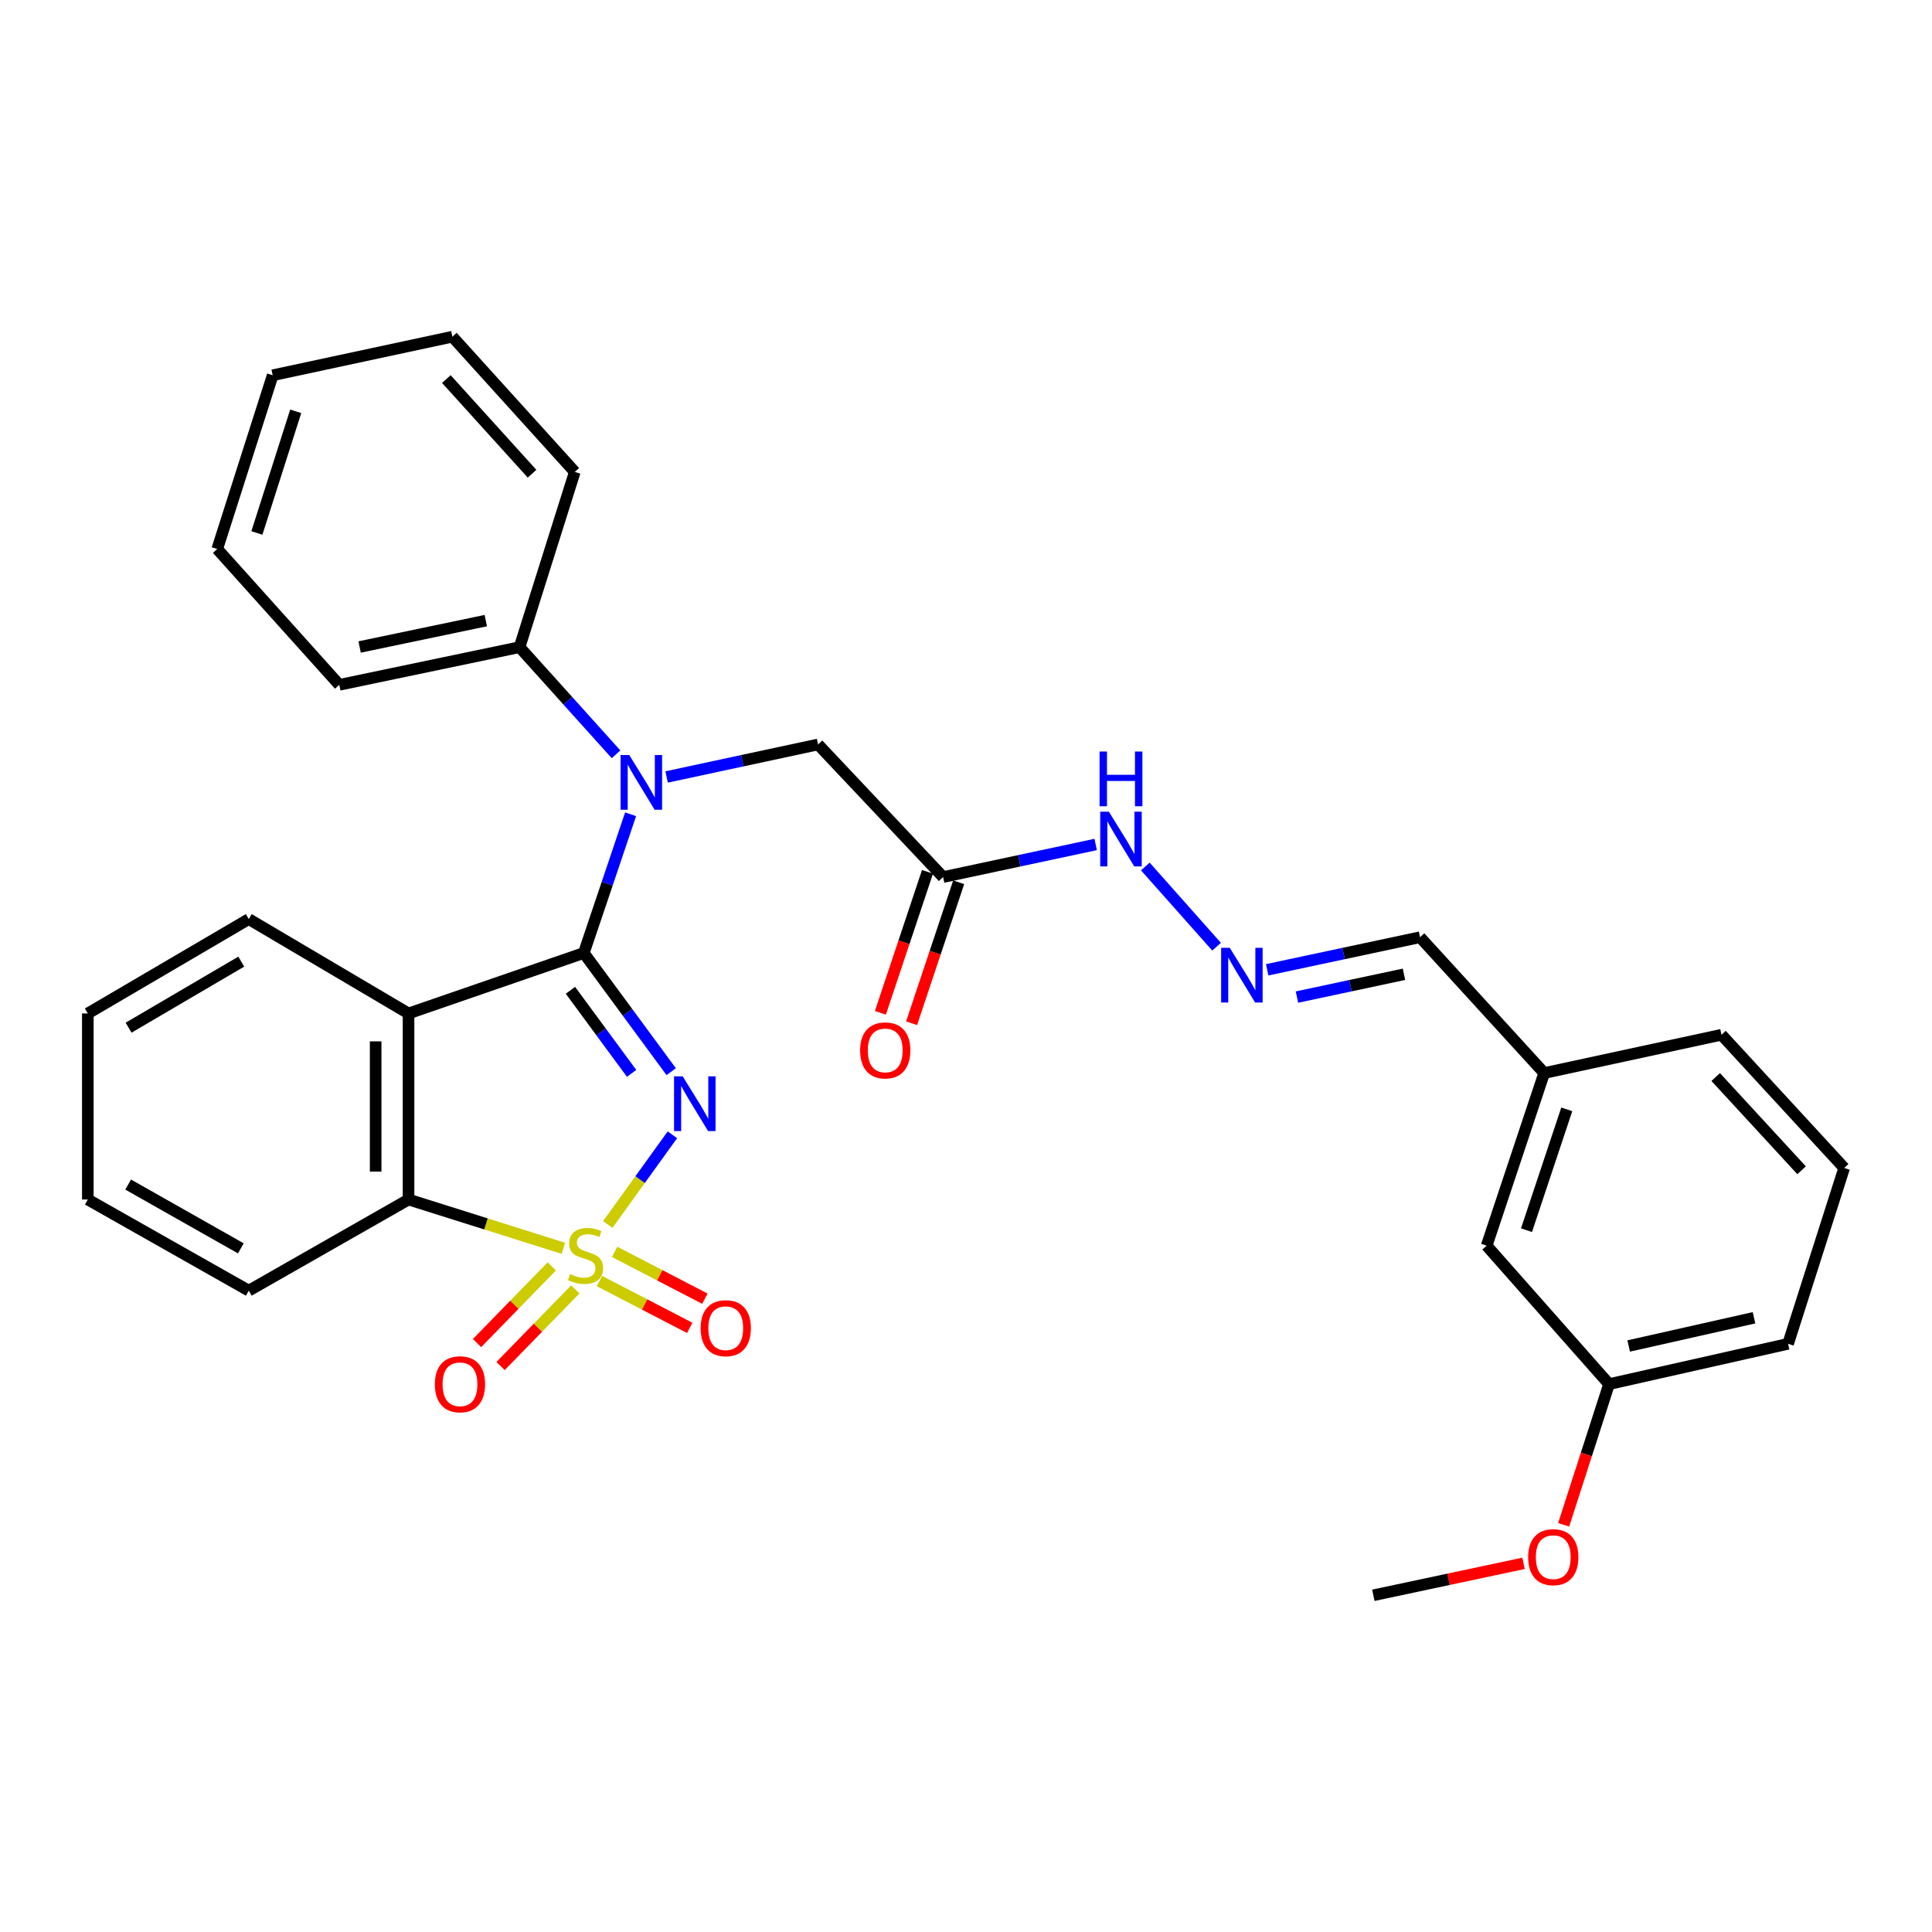 <?xml version='1.0' encoding='iso-8859-1'?>
<svg version='1.1' baseProfile='full'
              xmlns='http://www.w3.org/2000/svg'
                      xmlns:rdkit='http://www.rdkit.org/xml'
                      xmlns:xlink='http://www.w3.org/1999/xlink'
                  xml:space='preserve'
width='1000px' height='1000px' viewBox='0 0 1000 1000'>
<!-- END OF HEADER -->
<rect style='opacity:1.0;fill:#FFFFFF;stroke:none' width='1000' height='1000' x='0' y='0'> </rect>
<path class='bond-0' d='M 314.582,633.79 L 331.309,610.578' style='fill:none;fill-rule:evenodd;stroke:#CCCC00;stroke-width:6px;stroke-linecap:butt;stroke-linejoin:miter;stroke-opacity:1' />
<path class='bond-0' d='M 331.309,610.578 L 348.035,587.365' style='fill:none;fill-rule:evenodd;stroke:#0000FF;stroke-width:6px;stroke-linecap:butt;stroke-linejoin:miter;stroke-opacity:1' />
<path class='bond-3' d='M 291.603,646.128 L 251.531,633.499' style='fill:none;fill-rule:evenodd;stroke:#CCCC00;stroke-width:6px;stroke-linecap:butt;stroke-linejoin:miter;stroke-opacity:1' />
<path class='bond-3' d='M 251.531,633.499 L 211.46,620.87' style='fill:none;fill-rule:evenodd;stroke:#000000;stroke-width:6px;stroke-linecap:butt;stroke-linejoin:miter;stroke-opacity:1' />
<path class='bond-5' d='M 285.581,655.506 L 266.245,675.34' style='fill:none;fill-rule:evenodd;stroke:#CCCC00;stroke-width:6px;stroke-linecap:butt;stroke-linejoin:miter;stroke-opacity:1' />
<path class='bond-5' d='M 266.245,675.34 L 246.91,695.173' style='fill:none;fill-rule:evenodd;stroke:#FF0000;stroke-width:6px;stroke-linecap:butt;stroke-linejoin:miter;stroke-opacity:1' />
<path class='bond-5' d='M 297.772,667.39 L 278.436,687.224' style='fill:none;fill-rule:evenodd;stroke:#CCCC00;stroke-width:6px;stroke-linecap:butt;stroke-linejoin:miter;stroke-opacity:1' />
<path class='bond-5' d='M 278.436,687.224 L 259.1,707.058' style='fill:none;fill-rule:evenodd;stroke:#FF0000;stroke-width:6px;stroke-linecap:butt;stroke-linejoin:miter;stroke-opacity:1' />
<path class='bond-6' d='M 310.288,663.073 L 333.644,675.19' style='fill:none;fill-rule:evenodd;stroke:#CCCC00;stroke-width:6px;stroke-linecap:butt;stroke-linejoin:miter;stroke-opacity:1' />
<path class='bond-6' d='M 333.644,675.19 L 356.999,687.306' style='fill:none;fill-rule:evenodd;stroke:#FF0000;stroke-width:6px;stroke-linecap:butt;stroke-linejoin:miter;stroke-opacity:1' />
<path class='bond-6' d='M 318.128,647.961 L 341.484,660.077' style='fill:none;fill-rule:evenodd;stroke:#CCCC00;stroke-width:6px;stroke-linecap:butt;stroke-linejoin:miter;stroke-opacity:1' />
<path class='bond-6' d='M 341.484,660.077 L 364.839,672.193' style='fill:none;fill-rule:evenodd;stroke:#FF0000;stroke-width:6px;stroke-linecap:butt;stroke-linejoin:miter;stroke-opacity:1' />
<path class='bond-1' d='M 347.415,554.697 L 324.796,523.981' style='fill:none;fill-rule:evenodd;stroke:#0000FF;stroke-width:6px;stroke-linecap:butt;stroke-linejoin:miter;stroke-opacity:1' />
<path class='bond-1' d='M 324.796,523.981 L 302.176,493.266' style='fill:none;fill-rule:evenodd;stroke:#000000;stroke-width:6px;stroke-linecap:butt;stroke-linejoin:miter;stroke-opacity:1' />
<path class='bond-1' d='M 326.921,555.578 L 311.087,534.077' style='fill:none;fill-rule:evenodd;stroke:#0000FF;stroke-width:6px;stroke-linecap:butt;stroke-linejoin:miter;stroke-opacity:1' />
<path class='bond-1' d='M 311.087,534.077 L 295.253,512.576' style='fill:none;fill-rule:evenodd;stroke:#000000;stroke-width:6px;stroke-linecap:butt;stroke-linejoin:miter;stroke-opacity:1' />
<path class='bond-4' d='M 302.176,493.266 L 314.287,457.363' style='fill:none;fill-rule:evenodd;stroke:#000000;stroke-width:6px;stroke-linecap:butt;stroke-linejoin:miter;stroke-opacity:1' />
<path class='bond-4' d='M 314.287,457.363 L 326.398,421.46' style='fill:none;fill-rule:evenodd;stroke:#0000FF;stroke-width:6px;stroke-linecap:butt;stroke-linejoin:miter;stroke-opacity:1' />
<path class='bond-31' d='M 302.176,493.266 L 211.46,524.564' style='fill:none;fill-rule:evenodd;stroke:#000000;stroke-width:6px;stroke-linecap:butt;stroke-linejoin:miter;stroke-opacity:1' />
<path class='bond-2' d='M 211.46,524.564 L 211.46,620.87' style='fill:none;fill-rule:evenodd;stroke:#000000;stroke-width:6px;stroke-linecap:butt;stroke-linejoin:miter;stroke-opacity:1' />
<path class='bond-2' d='M 194.435,539.01 L 194.435,606.424' style='fill:none;fill-rule:evenodd;stroke:#000000;stroke-width:6px;stroke-linecap:butt;stroke-linejoin:miter;stroke-opacity:1' />
<path class='bond-14' d='M 211.46,524.564 L 128.765,475.72' style='fill:none;fill-rule:evenodd;stroke:#000000;stroke-width:6px;stroke-linecap:butt;stroke-linejoin:miter;stroke-opacity:1' />
<path class='bond-18' d='M 211.46,620.87 L 128.765,668.039' style='fill:none;fill-rule:evenodd;stroke:#000000;stroke-width:6px;stroke-linecap:butt;stroke-linejoin:miter;stroke-opacity:1' />
<path class='bond-8' d='M 345.04,402.162 L 384.232,393.744' style='fill:none;fill-rule:evenodd;stroke:#0000FF;stroke-width:6px;stroke-linecap:butt;stroke-linejoin:miter;stroke-opacity:1' />
<path class='bond-8' d='M 384.232,393.744 L 423.424,385.326' style='fill:none;fill-rule:evenodd;stroke:#000000;stroke-width:6px;stroke-linecap:butt;stroke-linejoin:miter;stroke-opacity:1' />
<path class='bond-10' d='M 318.866,390.43 L 293.893,362.699' style='fill:none;fill-rule:evenodd;stroke:#0000FF;stroke-width:6px;stroke-linecap:butt;stroke-linejoin:miter;stroke-opacity:1' />
<path class='bond-10' d='M 293.893,362.699 L 268.92,334.969' style='fill:none;fill-rule:evenodd;stroke:#000000;stroke-width:6px;stroke-linecap:butt;stroke-linejoin:miter;stroke-opacity:1' />
<path class='bond-7' d='M 488.139,453.966 L 423.424,385.326' style='fill:none;fill-rule:evenodd;stroke:#000000;stroke-width:6px;stroke-linecap:butt;stroke-linejoin:miter;stroke-opacity:1' />
<path class='bond-11' d='M 488.139,453.966 L 527.631,445.532' style='fill:none;fill-rule:evenodd;stroke:#000000;stroke-width:6px;stroke-linecap:butt;stroke-linejoin:miter;stroke-opacity:1' />
<path class='bond-11' d='M 527.631,445.532 L 567.123,437.098' style='fill:none;fill-rule:evenodd;stroke:#0000FF;stroke-width:6px;stroke-linecap:butt;stroke-linejoin:miter;stroke-opacity:1' />
<path class='bond-12' d='M 480.065,451.268 L 467.879,487.746' style='fill:none;fill-rule:evenodd;stroke:#000000;stroke-width:6px;stroke-linecap:butt;stroke-linejoin:miter;stroke-opacity:1' />
<path class='bond-12' d='M 467.879,487.746 L 455.693,524.224' style='fill:none;fill-rule:evenodd;stroke:#FF0000;stroke-width:6px;stroke-linecap:butt;stroke-linejoin:miter;stroke-opacity:1' />
<path class='bond-12' d='M 496.213,456.663 L 484.027,493.141' style='fill:none;fill-rule:evenodd;stroke:#000000;stroke-width:6px;stroke-linecap:butt;stroke-linejoin:miter;stroke-opacity:1' />
<path class='bond-12' d='M 484.027,493.141 L 471.841,529.618' style='fill:none;fill-rule:evenodd;stroke:#FF0000;stroke-width:6px;stroke-linecap:butt;stroke-linejoin:miter;stroke-opacity:1' />
<path class='bond-9' d='M 629.699,490.013 L 592.82,448.491' style='fill:none;fill-rule:evenodd;stroke:#0000FF;stroke-width:6px;stroke-linecap:butt;stroke-linejoin:miter;stroke-opacity:1' />
<path class='bond-13' d='M 655.892,501.966 L 695.453,493.535' style='fill:none;fill-rule:evenodd;stroke:#0000FF;stroke-width:6px;stroke-linecap:butt;stroke-linejoin:miter;stroke-opacity:1' />
<path class='bond-13' d='M 695.453,493.535 L 735.014,485.103' style='fill:none;fill-rule:evenodd;stroke:#000000;stroke-width:6px;stroke-linecap:butt;stroke-linejoin:miter;stroke-opacity:1' />
<path class='bond-13' d='M 671.309,516.088 L 699.002,510.186' style='fill:none;fill-rule:evenodd;stroke:#0000FF;stroke-width:6px;stroke-linecap:butt;stroke-linejoin:miter;stroke-opacity:1' />
<path class='bond-13' d='M 699.002,510.186 L 726.695,504.284' style='fill:none;fill-rule:evenodd;stroke:#000000;stroke-width:6px;stroke-linecap:butt;stroke-linejoin:miter;stroke-opacity:1' />
<path class='bond-21' d='M 268.92,334.969 L 175.622,354.472' style='fill:none;fill-rule:evenodd;stroke:#000000;stroke-width:6px;stroke-linecap:butt;stroke-linejoin:miter;stroke-opacity:1' />
<path class='bond-21' d='M 251.442,321.229 L 186.133,334.882' style='fill:none;fill-rule:evenodd;stroke:#000000;stroke-width:6px;stroke-linecap:butt;stroke-linejoin:miter;stroke-opacity:1' />
<path class='bond-22' d='M 268.92,334.969 L 297.504,244.262' style='fill:none;fill-rule:evenodd;stroke:#000000;stroke-width:6px;stroke-linecap:butt;stroke-linejoin:miter;stroke-opacity:1' />
<path class='bond-16' d='M 735.014,485.103 L 799.275,555.408' style='fill:none;fill-rule:evenodd;stroke:#000000;stroke-width:6px;stroke-linecap:butt;stroke-linejoin:miter;stroke-opacity:1' />
<path class='bond-32' d='M 128.765,475.72 L 45.455,524.564' style='fill:none;fill-rule:evenodd;stroke:#000000;stroke-width:6px;stroke-linecap:butt;stroke-linejoin:miter;stroke-opacity:1' />
<path class='bond-32' d='M 124.879,497.734 L 66.562,531.924' style='fill:none;fill-rule:evenodd;stroke:#000000;stroke-width:6px;stroke-linecap:butt;stroke-linejoin:miter;stroke-opacity:1' />
<path class='bond-15' d='M 769.491,644.762 L 799.275,555.408' style='fill:none;fill-rule:evenodd;stroke:#000000;stroke-width:6px;stroke-linecap:butt;stroke-linejoin:miter;stroke-opacity:1' />
<path class='bond-15' d='M 790.11,636.743 L 810.959,574.195' style='fill:none;fill-rule:evenodd;stroke:#000000;stroke-width:6px;stroke-linecap:butt;stroke-linejoin:miter;stroke-opacity:1' />
<path class='bond-17' d='M 769.491,644.762 L 832.843,716.419' style='fill:none;fill-rule:evenodd;stroke:#000000;stroke-width:6px;stroke-linecap:butt;stroke-linejoin:miter;stroke-opacity:1' />
<path class='bond-23' d='M 799.275,555.408 L 891.041,535.592' style='fill:none;fill-rule:evenodd;stroke:#000000;stroke-width:6px;stroke-linecap:butt;stroke-linejoin:miter;stroke-opacity:1' />
<path class='bond-19' d='M 832.843,716.419 L 821.095,752.827' style='fill:none;fill-rule:evenodd;stroke:#000000;stroke-width:6px;stroke-linecap:butt;stroke-linejoin:miter;stroke-opacity:1' />
<path class='bond-19' d='M 821.095,752.827 L 809.346,789.235' style='fill:none;fill-rule:evenodd;stroke:#FF0000;stroke-width:6px;stroke-linecap:butt;stroke-linejoin:miter;stroke-opacity:1' />
<path class='bond-34' d='M 832.843,716.419 L 925.508,695.554' style='fill:none;fill-rule:evenodd;stroke:#000000;stroke-width:6px;stroke-linecap:butt;stroke-linejoin:miter;stroke-opacity:1' />
<path class='bond-34' d='M 843.003,696.68 L 907.868,682.074' style='fill:none;fill-rule:evenodd;stroke:#000000;stroke-width:6px;stroke-linecap:butt;stroke-linejoin:miter;stroke-opacity:1' />
<path class='bond-27' d='M 128.765,668.039 L 45.455,620.87' style='fill:none;fill-rule:evenodd;stroke:#000000;stroke-width:6px;stroke-linecap:butt;stroke-linejoin:miter;stroke-opacity:1' />
<path class='bond-27' d='M 124.656,646.148 L 66.339,613.13' style='fill:none;fill-rule:evenodd;stroke:#000000;stroke-width:6px;stroke-linecap:butt;stroke-linejoin:miter;stroke-opacity:1' />
<path class='bond-25' d='M 788.586,809.178 L 749.713,817.45' style='fill:none;fill-rule:evenodd;stroke:#FF0000;stroke-width:6px;stroke-linecap:butt;stroke-linejoin:miter;stroke-opacity:1' />
<path class='bond-25' d='M 749.713,817.45 L 710.839,825.721' style='fill:none;fill-rule:evenodd;stroke:#000000;stroke-width:6px;stroke-linecap:butt;stroke-linejoin:miter;stroke-opacity:1' />
<path class='bond-20' d='M 954.545,604.535 L 891.041,535.592' style='fill:none;fill-rule:evenodd;stroke:#000000;stroke-width:6px;stroke-linecap:butt;stroke-linejoin:miter;stroke-opacity:1' />
<path class='bond-20' d='M 932.497,605.728 L 888.044,557.468' style='fill:none;fill-rule:evenodd;stroke:#000000;stroke-width:6px;stroke-linecap:butt;stroke-linejoin:miter;stroke-opacity:1' />
<path class='bond-24' d='M 954.545,604.535 L 925.508,695.554' style='fill:none;fill-rule:evenodd;stroke:#000000;stroke-width:6px;stroke-linecap:butt;stroke-linejoin:miter;stroke-opacity:1' />
<path class='bond-28' d='M 175.622,354.472 L 112.439,284.177' style='fill:none;fill-rule:evenodd;stroke:#000000;stroke-width:6px;stroke-linecap:butt;stroke-linejoin:miter;stroke-opacity:1' />
<path class='bond-29' d='M 297.504,244.262 L 234.151,174.279' style='fill:none;fill-rule:evenodd;stroke:#000000;stroke-width:6px;stroke-linecap:butt;stroke-linejoin:miter;stroke-opacity:1' />
<path class='bond-29' d='M 275.379,245.19 L 231.032,196.202' style='fill:none;fill-rule:evenodd;stroke:#000000;stroke-width:6px;stroke-linecap:butt;stroke-linejoin:miter;stroke-opacity:1' />
<path class='bond-26' d='M 45.455,524.564 L 45.455,620.87' style='fill:none;fill-rule:evenodd;stroke:#000000;stroke-width:6px;stroke-linecap:butt;stroke-linejoin:miter;stroke-opacity:1' />
<path class='bond-33' d='M 112.439,284.177 L 141.146,194.236' style='fill:none;fill-rule:evenodd;stroke:#000000;stroke-width:6px;stroke-linecap:butt;stroke-linejoin:miter;stroke-opacity:1' />
<path class='bond-33' d='M 132.965,275.862 L 153.059,212.904' style='fill:none;fill-rule:evenodd;stroke:#000000;stroke-width:6px;stroke-linecap:butt;stroke-linejoin:miter;stroke-opacity:1' />
<path class='bond-30' d='M 234.151,174.279 L 141.146,194.236' style='fill:none;fill-rule:evenodd;stroke:#000000;stroke-width:6px;stroke-linecap:butt;stroke-linejoin:miter;stroke-opacity:1' />
<path  class='atom-0' d='M 295.084 659.466
Q 295.404 659.586, 296.724 660.146
Q 298.044 660.706, 299.484 661.066
Q 300.964 661.386, 302.404 661.386
Q 305.084 661.386, 306.644 660.106
Q 308.204 658.786, 308.204 656.506
Q 308.204 654.946, 307.404 653.986
Q 306.644 653.026, 305.444 652.506
Q 304.244 651.986, 302.244 651.386
Q 299.724 650.626, 298.204 649.906
Q 296.724 649.186, 295.644 647.666
Q 294.604 646.146, 294.604 643.586
Q 294.604 640.026, 297.004 637.826
Q 299.444 635.626, 304.244 635.626
Q 307.524 635.626, 311.244 637.186
L 310.324 640.266
Q 306.924 638.866, 304.364 638.866
Q 301.604 638.866, 300.084 640.026
Q 298.564 641.146, 298.604 643.106
Q 298.604 644.626, 299.364 645.546
Q 300.164 646.466, 301.284 646.986
Q 302.444 647.506, 304.364 648.106
Q 306.924 648.906, 308.444 649.706
Q 309.964 650.506, 311.044 652.146
Q 312.164 653.746, 312.164 656.506
Q 312.164 660.426, 309.524 662.546
Q 306.924 664.626, 302.564 664.626
Q 300.044 664.626, 298.124 664.066
Q 296.244 663.546, 294.004 662.626
L 295.084 659.466
' fill='#CCCC00'/>
<path  class='atom-1' d='M 353.367 557.119
L 362.647 572.119
Q 363.567 573.599, 365.047 576.279
Q 366.527 578.959, 366.607 579.119
L 366.607 557.119
L 370.367 557.119
L 370.367 585.439
L 366.487 585.439
L 356.527 569.039
Q 355.367 567.119, 354.127 564.919
Q 352.927 562.719, 352.567 562.039
L 352.567 585.439
L 348.887 585.439
L 348.887 557.119
L 353.367 557.119
' fill='#0000FF'/>
<path  class='atom-5' d='M 325.701 390.811
L 334.981 405.811
Q 335.901 407.291, 337.381 409.971
Q 338.861 412.651, 338.941 412.811
L 338.941 390.811
L 342.701 390.811
L 342.701 419.131
L 338.821 419.131
L 328.861 402.731
Q 327.701 400.811, 326.461 398.611
Q 325.261 396.411, 324.901 395.731
L 324.901 419.131
L 321.221 419.131
L 321.221 390.811
L 325.701 390.811
' fill='#0000FF'/>
<path  class='atom-6' d='M 225.086 716.499
Q 225.086 709.699, 228.446 705.899
Q 231.806 702.099, 238.086 702.099
Q 244.366 702.099, 247.726 705.899
Q 251.086 709.699, 251.086 716.499
Q 251.086 723.379, 247.686 727.299
Q 244.286 731.179, 238.086 731.179
Q 231.846 731.179, 228.446 727.299
Q 225.086 723.419, 225.086 716.499
M 238.086 727.979
Q 242.406 727.979, 244.726 725.099
Q 247.086 722.179, 247.086 716.499
Q 247.086 710.939, 244.726 708.139
Q 242.406 705.299, 238.086 705.299
Q 233.766 705.299, 231.406 708.099
Q 229.086 710.899, 229.086 716.499
Q 229.086 722.219, 231.406 725.099
Q 233.766 727.979, 238.086 727.979
' fill='#FF0000'/>
<path  class='atom-7' d='M 362.65 687.471
Q 362.65 680.671, 366.01 676.871
Q 369.37 673.071, 375.65 673.071
Q 381.93 673.071, 385.29 676.871
Q 388.65 680.671, 388.65 687.471
Q 388.65 694.351, 385.25 698.271
Q 381.85 702.151, 375.65 702.151
Q 369.41 702.151, 366.01 698.271
Q 362.65 694.391, 362.65 687.471
M 375.65 698.951
Q 379.97 698.951, 382.29 696.071
Q 384.65 693.151, 384.65 687.471
Q 384.65 681.911, 382.29 679.111
Q 379.97 676.271, 375.65 676.271
Q 371.33 676.271, 368.97 679.071
Q 366.65 681.871, 366.65 687.471
Q 366.65 693.191, 368.97 696.071
Q 371.33 698.951, 375.65 698.951
' fill='#FF0000'/>
<path  class='atom-10' d='M 636.534 490.598
L 645.814 505.598
Q 646.734 507.078, 648.214 509.758
Q 649.694 512.438, 649.774 512.598
L 649.774 490.598
L 653.534 490.598
L 653.534 518.918
L 649.654 518.918
L 639.694 502.518
Q 638.534 500.598, 637.294 498.398
Q 636.094 496.198, 635.734 495.518
L 635.734 518.918
L 632.054 518.918
L 632.054 490.598
L 636.534 490.598
' fill='#0000FF'/>
<path  class='atom-12' d='M 573.957 420.142
L 583.237 435.142
Q 584.157 436.622, 585.637 439.302
Q 587.117 441.982, 587.197 442.142
L 587.197 420.142
L 590.957 420.142
L 590.957 448.462
L 587.077 448.462
L 577.117 432.062
Q 575.957 430.142, 574.717 427.942
Q 573.517 425.742, 573.157 425.062
L 573.157 448.462
L 569.477 448.462
L 569.477 420.142
L 573.957 420.142
' fill='#0000FF'/>
<path  class='atom-12' d='M 569.137 388.99
L 572.977 388.99
L 572.977 401.03
L 587.457 401.03
L 587.457 388.99
L 591.297 388.99
L 591.297 417.31
L 587.457 417.31
L 587.457 404.23
L 572.977 404.23
L 572.977 417.31
L 569.137 417.31
L 569.137 388.99
' fill='#0000FF'/>
<path  class='atom-13' d='M 445.194 543.684
Q 445.194 536.884, 448.554 533.084
Q 451.914 529.284, 458.194 529.284
Q 464.474 529.284, 467.834 533.084
Q 471.194 536.884, 471.194 543.684
Q 471.194 550.564, 467.794 554.484
Q 464.394 558.364, 458.194 558.364
Q 451.954 558.364, 448.554 554.484
Q 445.194 550.604, 445.194 543.684
M 458.194 555.164
Q 462.514 555.164, 464.834 552.284
Q 467.194 549.364, 467.194 543.684
Q 467.194 538.124, 464.834 535.324
Q 462.514 532.484, 458.194 532.484
Q 453.874 532.484, 451.514 535.284
Q 449.194 538.084, 449.194 543.684
Q 449.194 549.404, 451.514 552.284
Q 453.874 555.164, 458.194 555.164
' fill='#FF0000'/>
<path  class='atom-20' d='M 790.967 805.986
Q 790.967 799.186, 794.327 795.386
Q 797.687 791.586, 803.967 791.586
Q 810.247 791.586, 813.607 795.386
Q 816.967 799.186, 816.967 805.986
Q 816.967 812.866, 813.567 816.786
Q 810.167 820.666, 803.967 820.666
Q 797.727 820.666, 794.327 816.786
Q 790.967 812.906, 790.967 805.986
M 803.967 817.466
Q 808.287 817.466, 810.607 814.586
Q 812.967 811.666, 812.967 805.986
Q 812.967 800.426, 810.607 797.626
Q 808.287 794.786, 803.967 794.786
Q 799.647 794.786, 797.287 797.586
Q 794.967 800.386, 794.967 805.986
Q 794.967 811.706, 797.287 814.586
Q 799.647 817.466, 803.967 817.466
' fill='#FF0000'/>
</svg>
